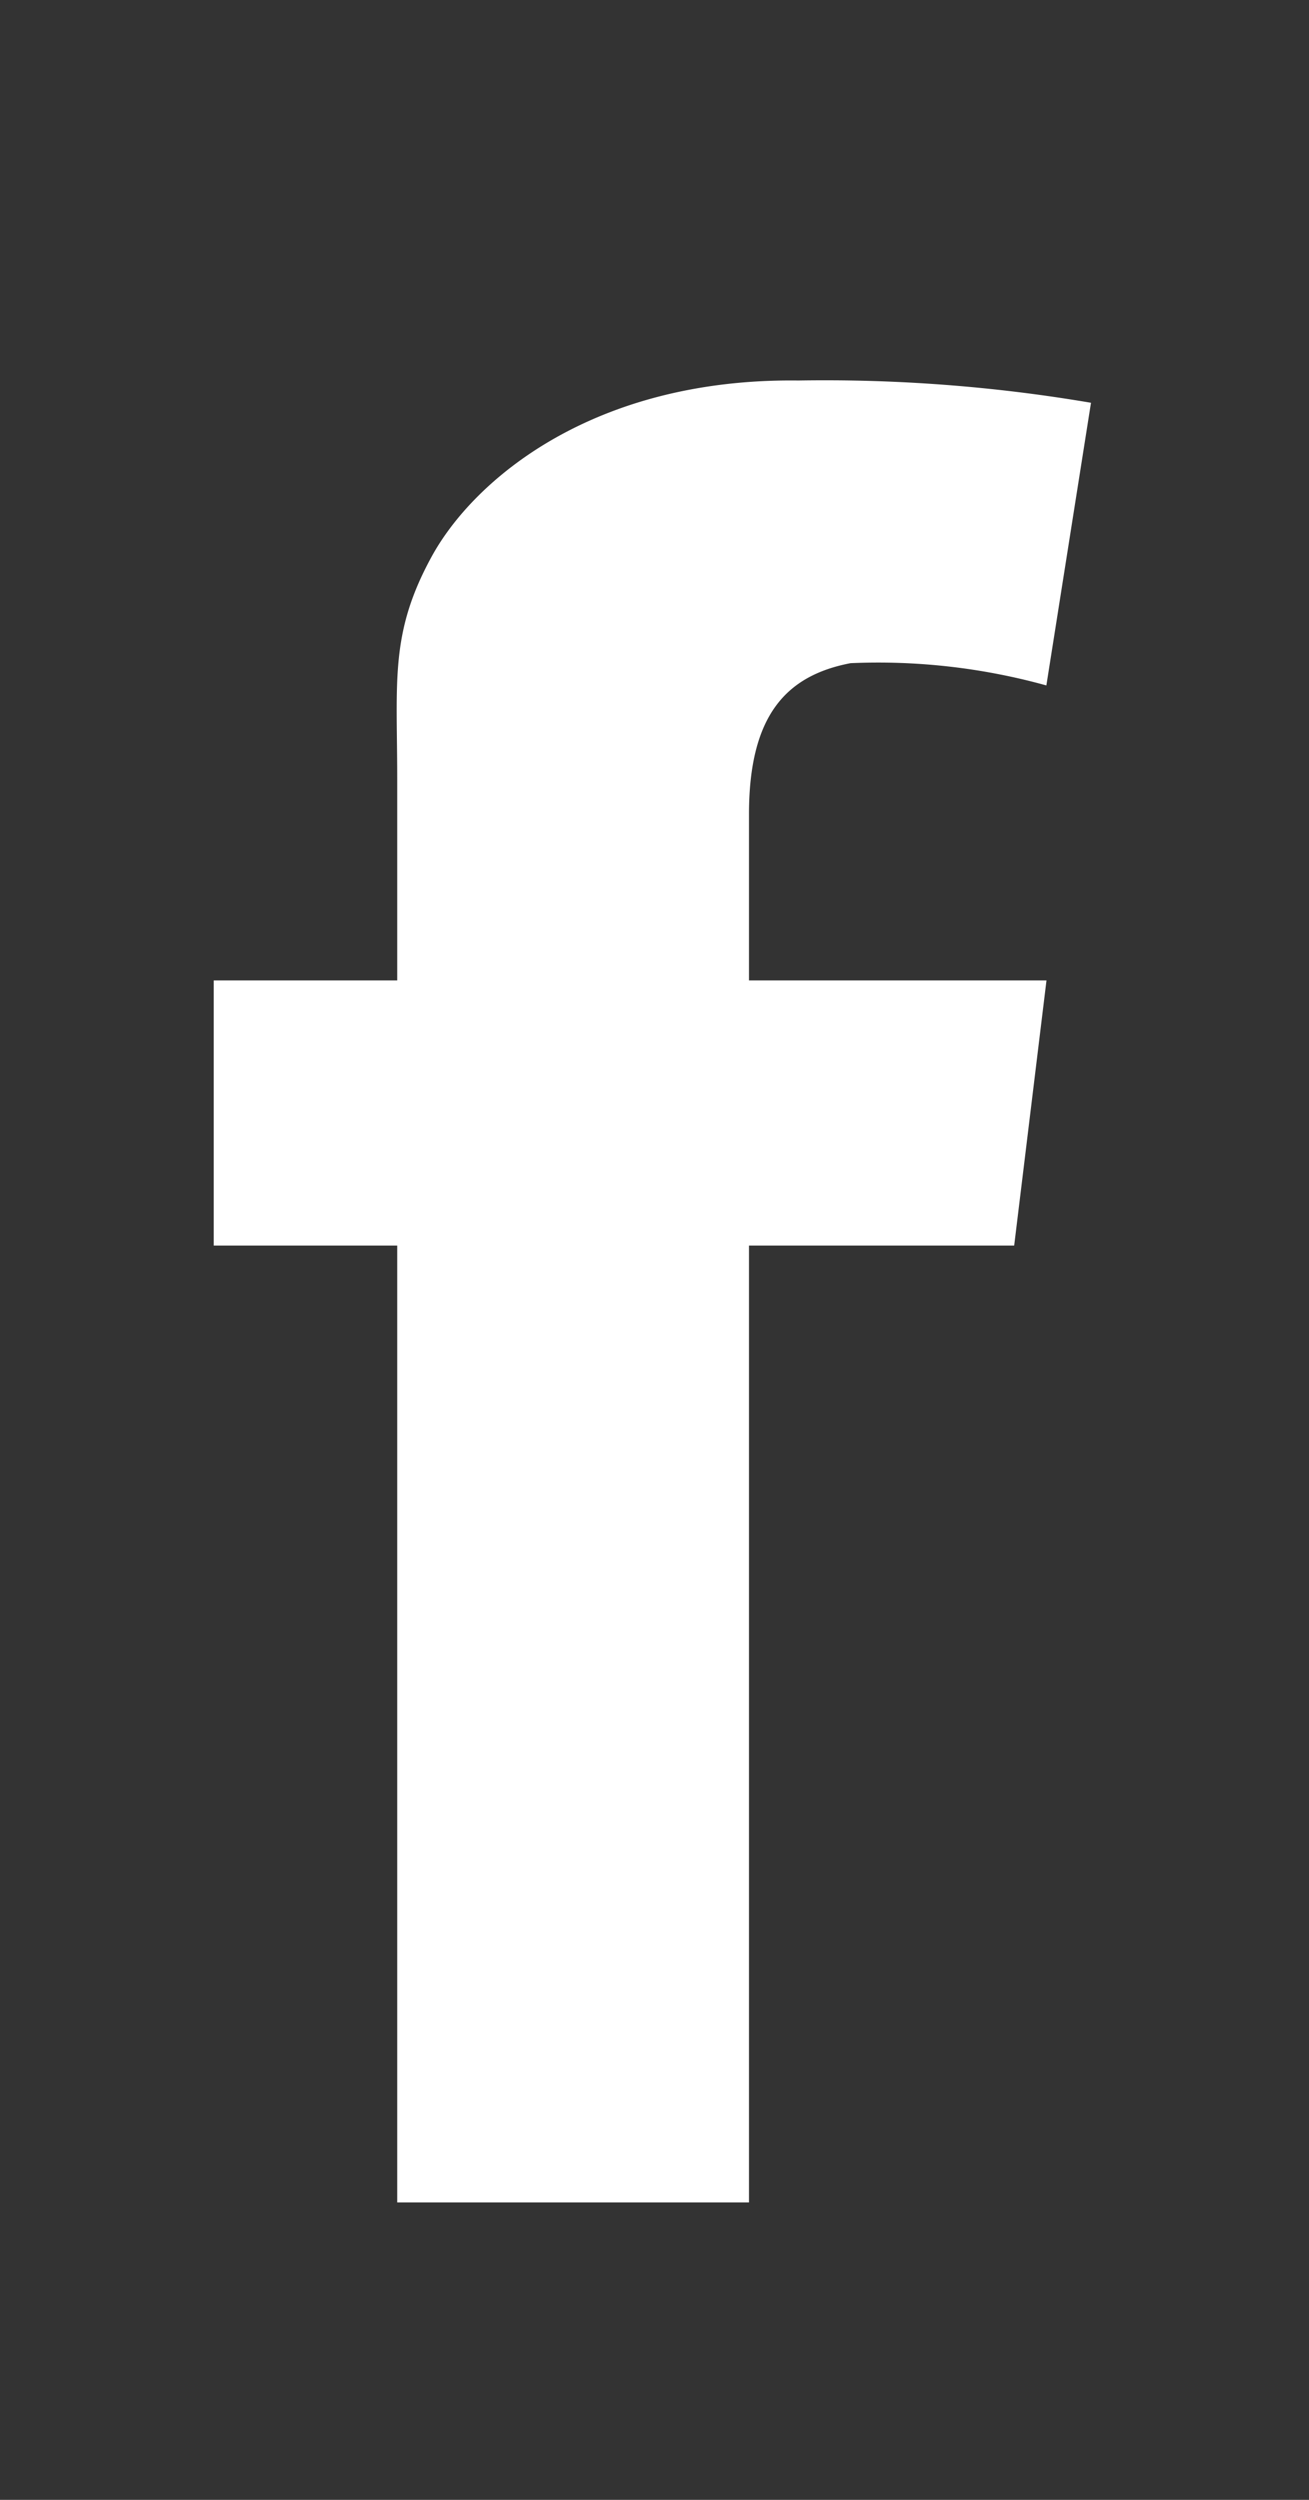 <svg xmlns="http://www.w3.org/2000/svg" width="22" height="42" viewBox="0 0 22 42" class="h-6 lg:h-7">
  <rect x="0" y="0" width="22" height="42" fill="#333333" stroke="none"/>
  <g id="facebook" transform="translate(-1860 422)">
    <path id="Tracciato_14" data-name="Tracciato 14" d="M32.12,5.265a10.577,10.577,0,0,0-3.292-.374c-1.08.208-1.706.875-1.706,2.539v2.791h5l-.543,4.455H27.122V30.752H21.21V14.676H18.126V10.221H21.21V6.849c0-1.667-.127-2.459.579-3.749S24.5.1,27.952.142A26.684,26.684,0,0,1,32.87.516Z" transform="translate(1845.466 -415.749)" fill="#FFFFFF"/>
    <rect id="Rettangolo_26" data-name="Rettangolo 26" width="22" height="42" transform="translate(1860 -422)" fill="none"/>
  </g>
</svg>
